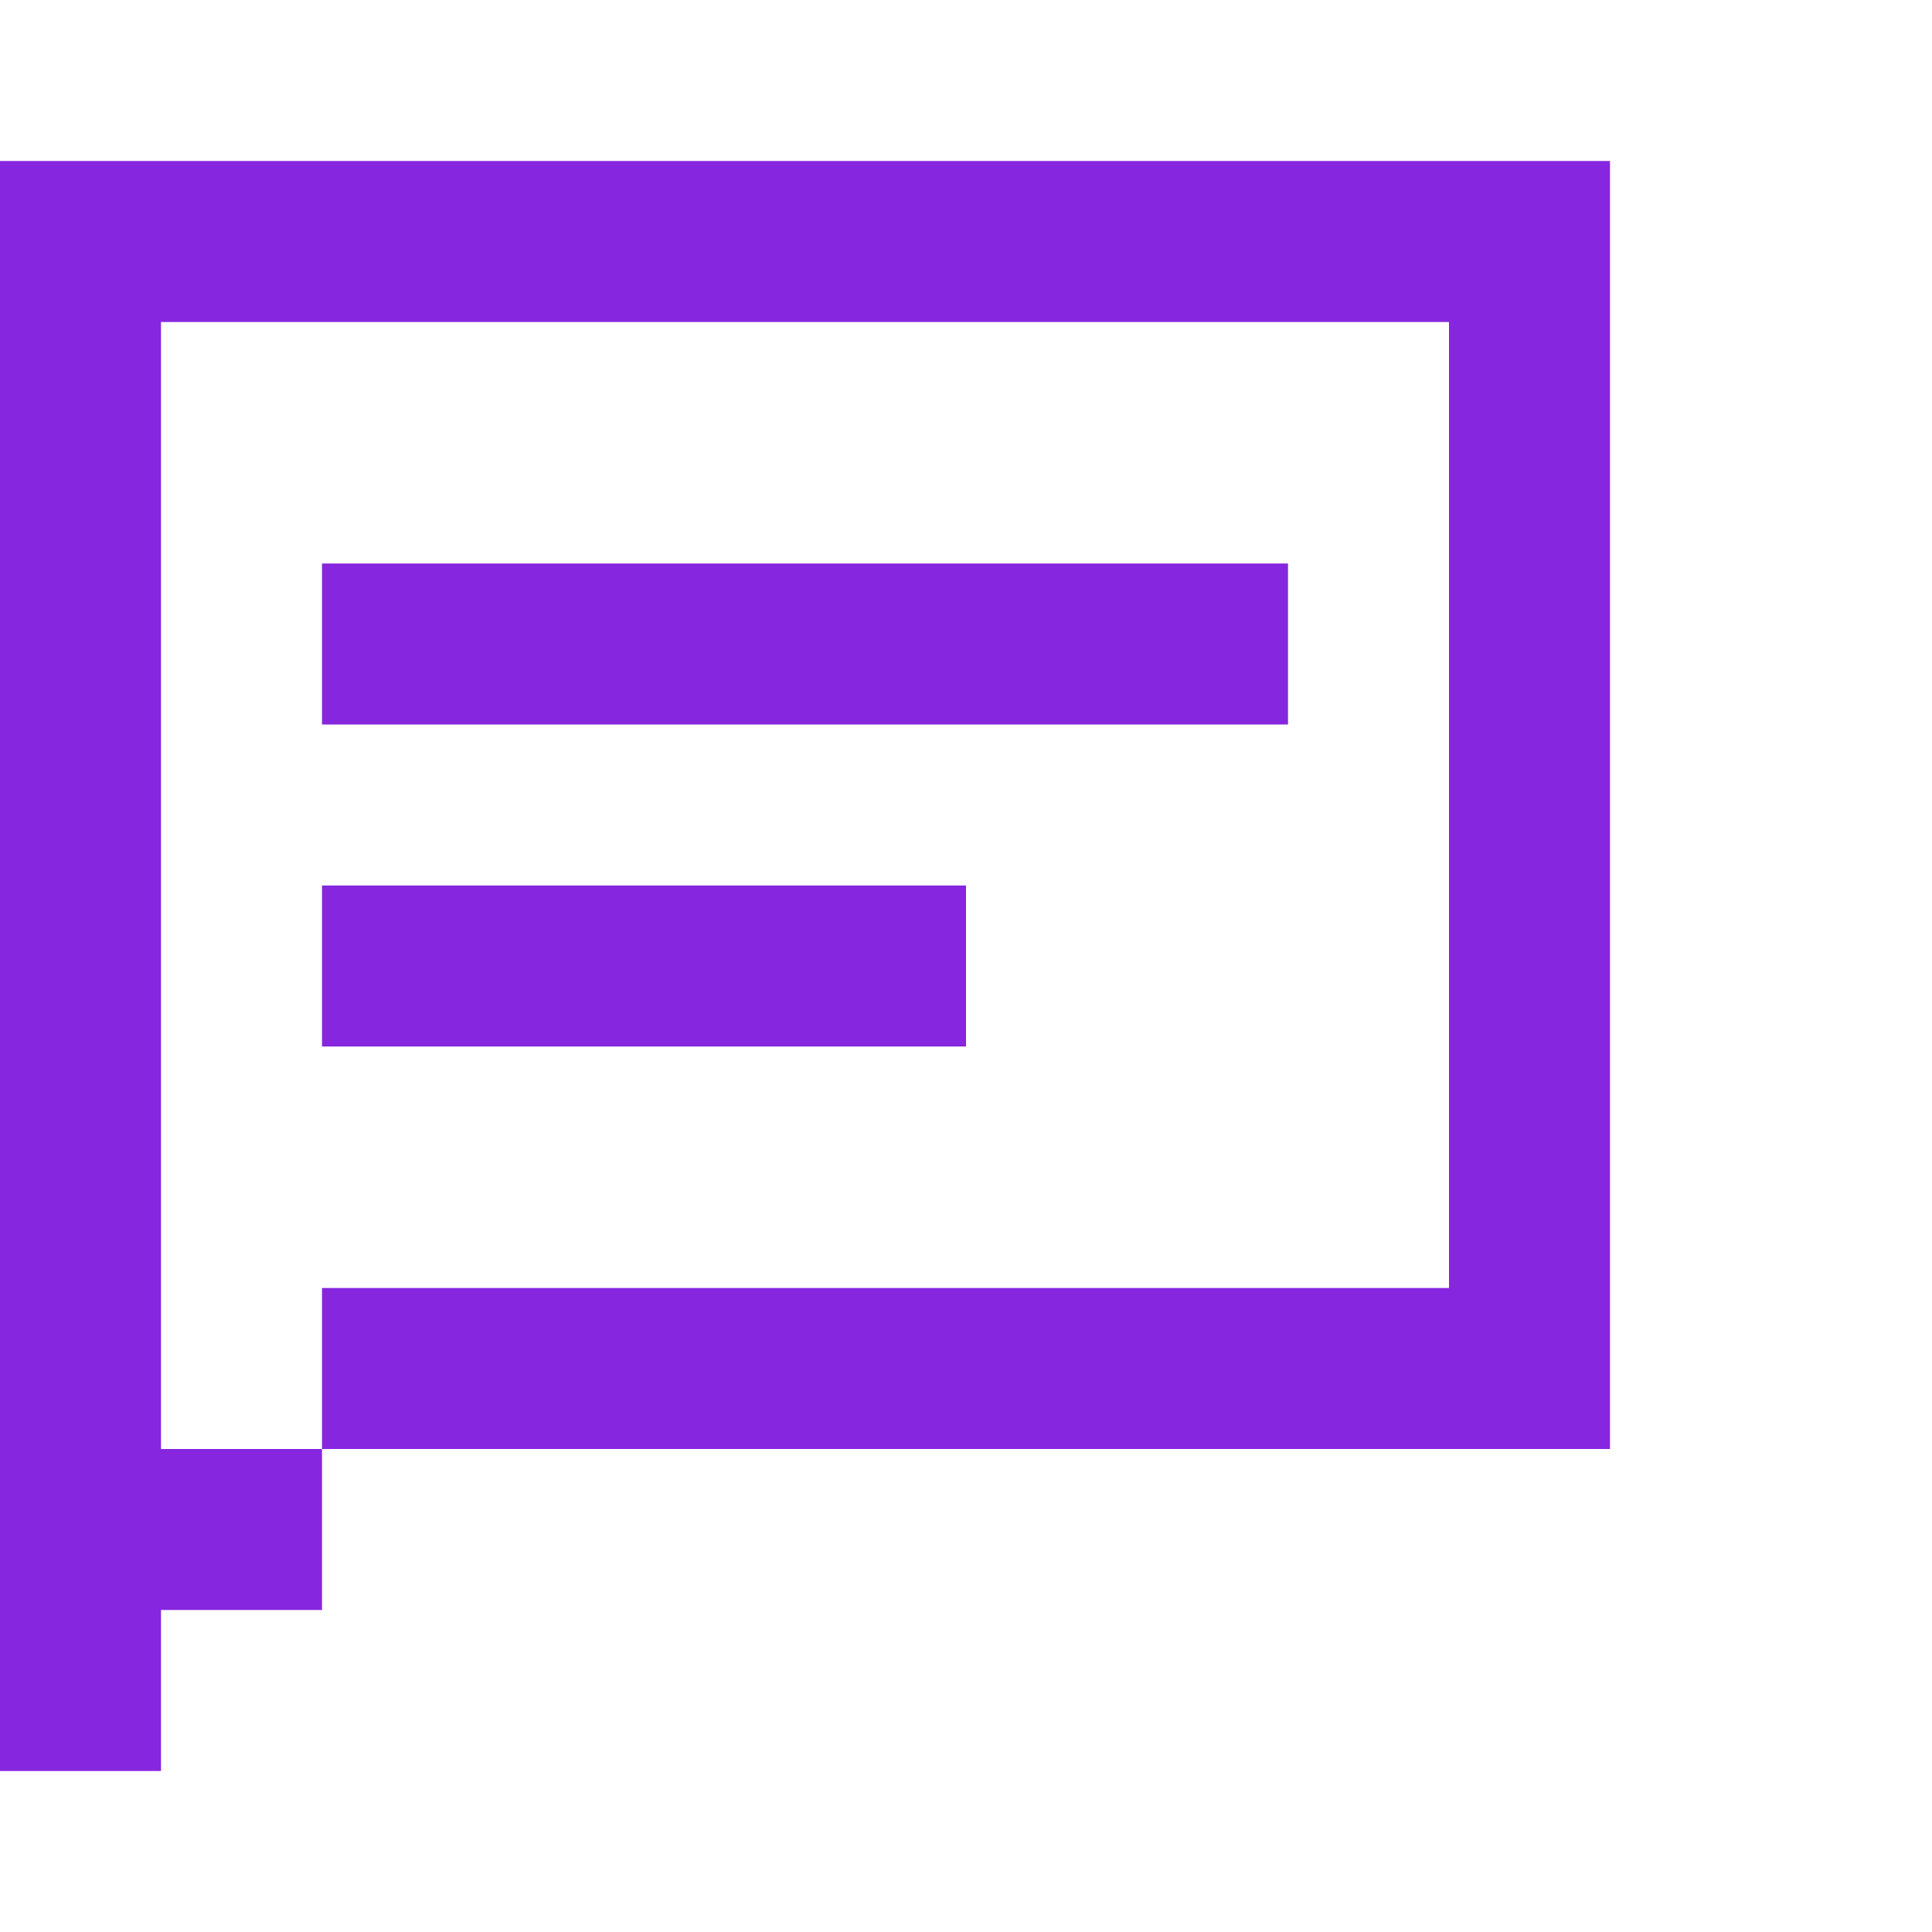 <?xml version="1.0" encoding="UTF-8"?> <svg xmlns="http://www.w3.org/2000/svg" width="24" height="24" viewBox="0 0 24 24" fill="none"> <g clip-path="url(#clip0_402_3874)"> <path fill-rule="evenodd" clip-rule="evenodd" d="M18 2H2H3.8147e-06H0V4H3.8147e-06V22H2V4H18V16H4V18H2V20H4V18H18H20V16V4V2H18ZM4 7H16V9H4V7ZM12 11H4V13H12V11Z" fill="#8626DF"></path> </g> <defs> <clipPath id="clip0_402_3874"> <rect width="24" height="24" fill="white"></rect> </clipPath> </defs> </svg> 